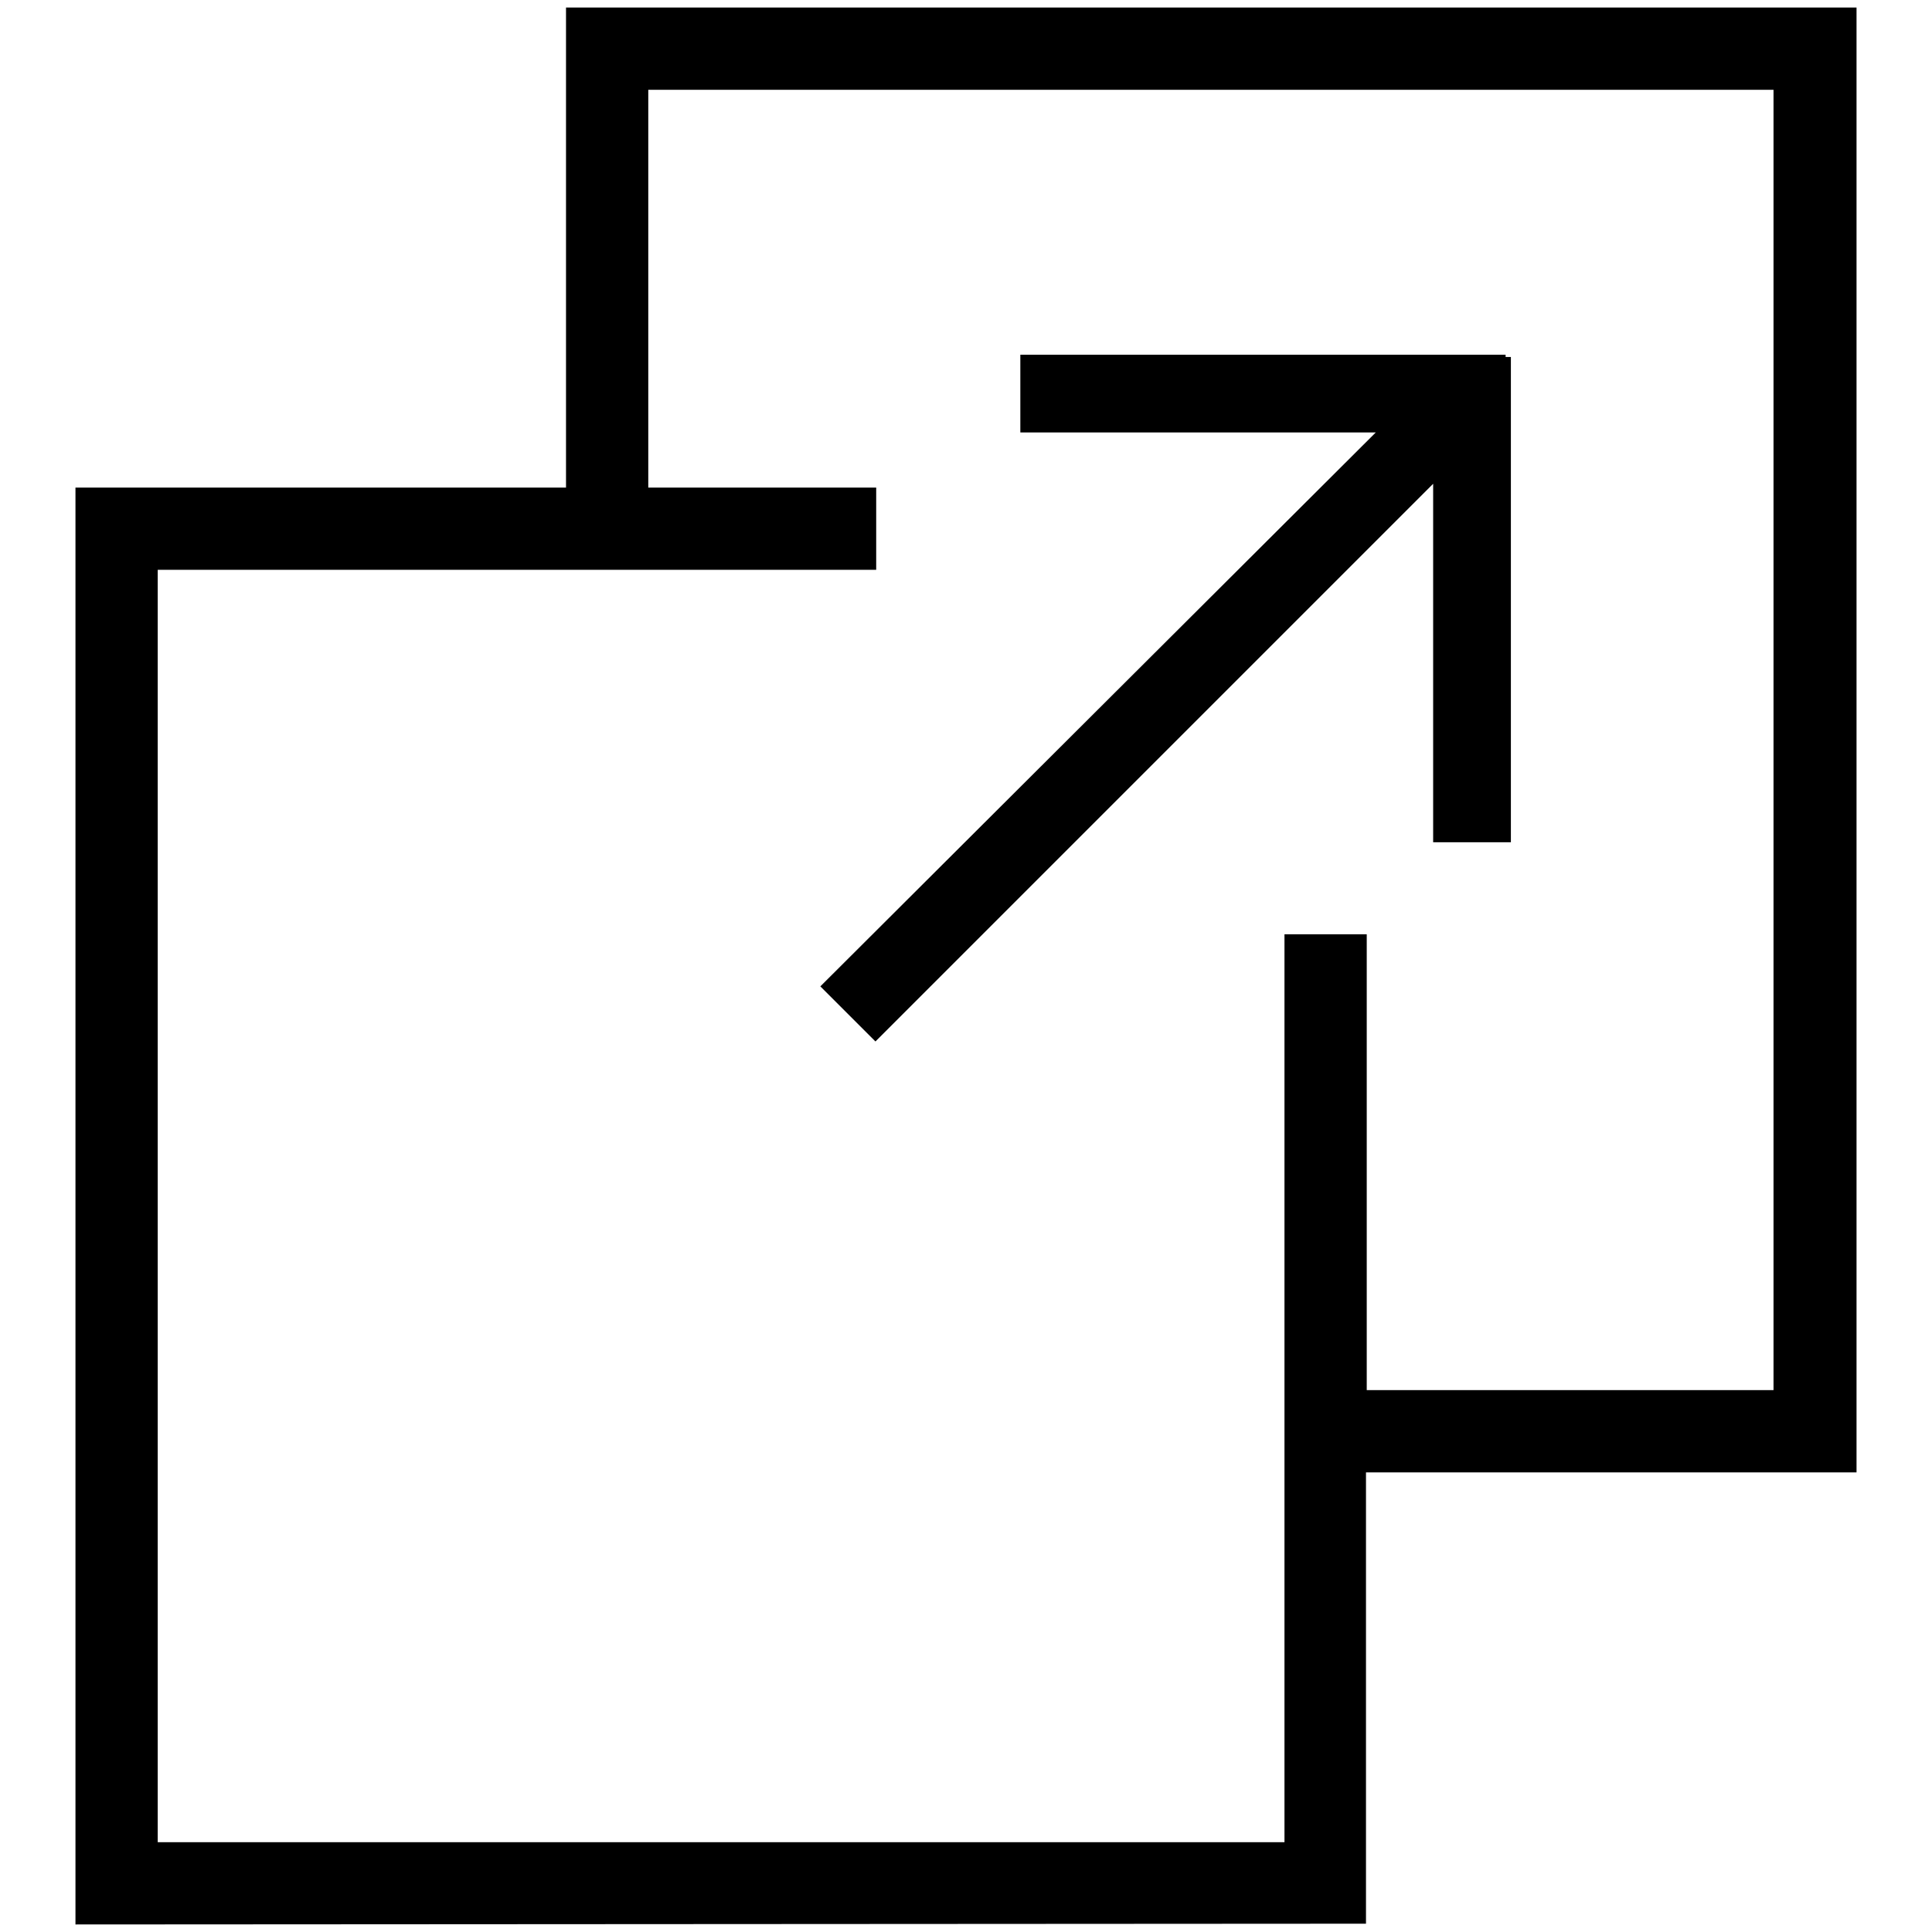 <?xml version="1.0" encoding="utf-8"?>
<!-- Svg Vector Icons : http://www.onlinewebfonts.com/icon -->
<!DOCTYPE svg PUBLIC "-//W3C//DTD SVG 1.1//EN" "http://www.w3.org/Graphics/SVG/1.1/DTD/svg11.dtd">
<svg version="1.1" xmlns="http://www.w3.org/2000/svg" xmlns:xlink="http://www.w3.org/1999/xlink" x="0px" y="0px" viewBox="0 0 256 256" enable-background="new 0 0 256 256" xml:space="preserve">
<g><g><path fill="#000000" d="M235.1,1H75v63.6H10V255l171-0.1v-59.8h65V1H235.1L235.1,1z M235.1,184.2h-54v-60.4h-10.9v120.3H20.9V75.5h95.2V64.6H85.9V11.9h149.1V184.2L235.1,184.2z"/><path fill="#000000" d="M108.7,130.7l7.3,7.3l73.9-73.9v47.5h10.3V47.3h-0.7v-0.3h-64.3v10.3h47.1L108.7,130.7z"/></g></g>
</svg>